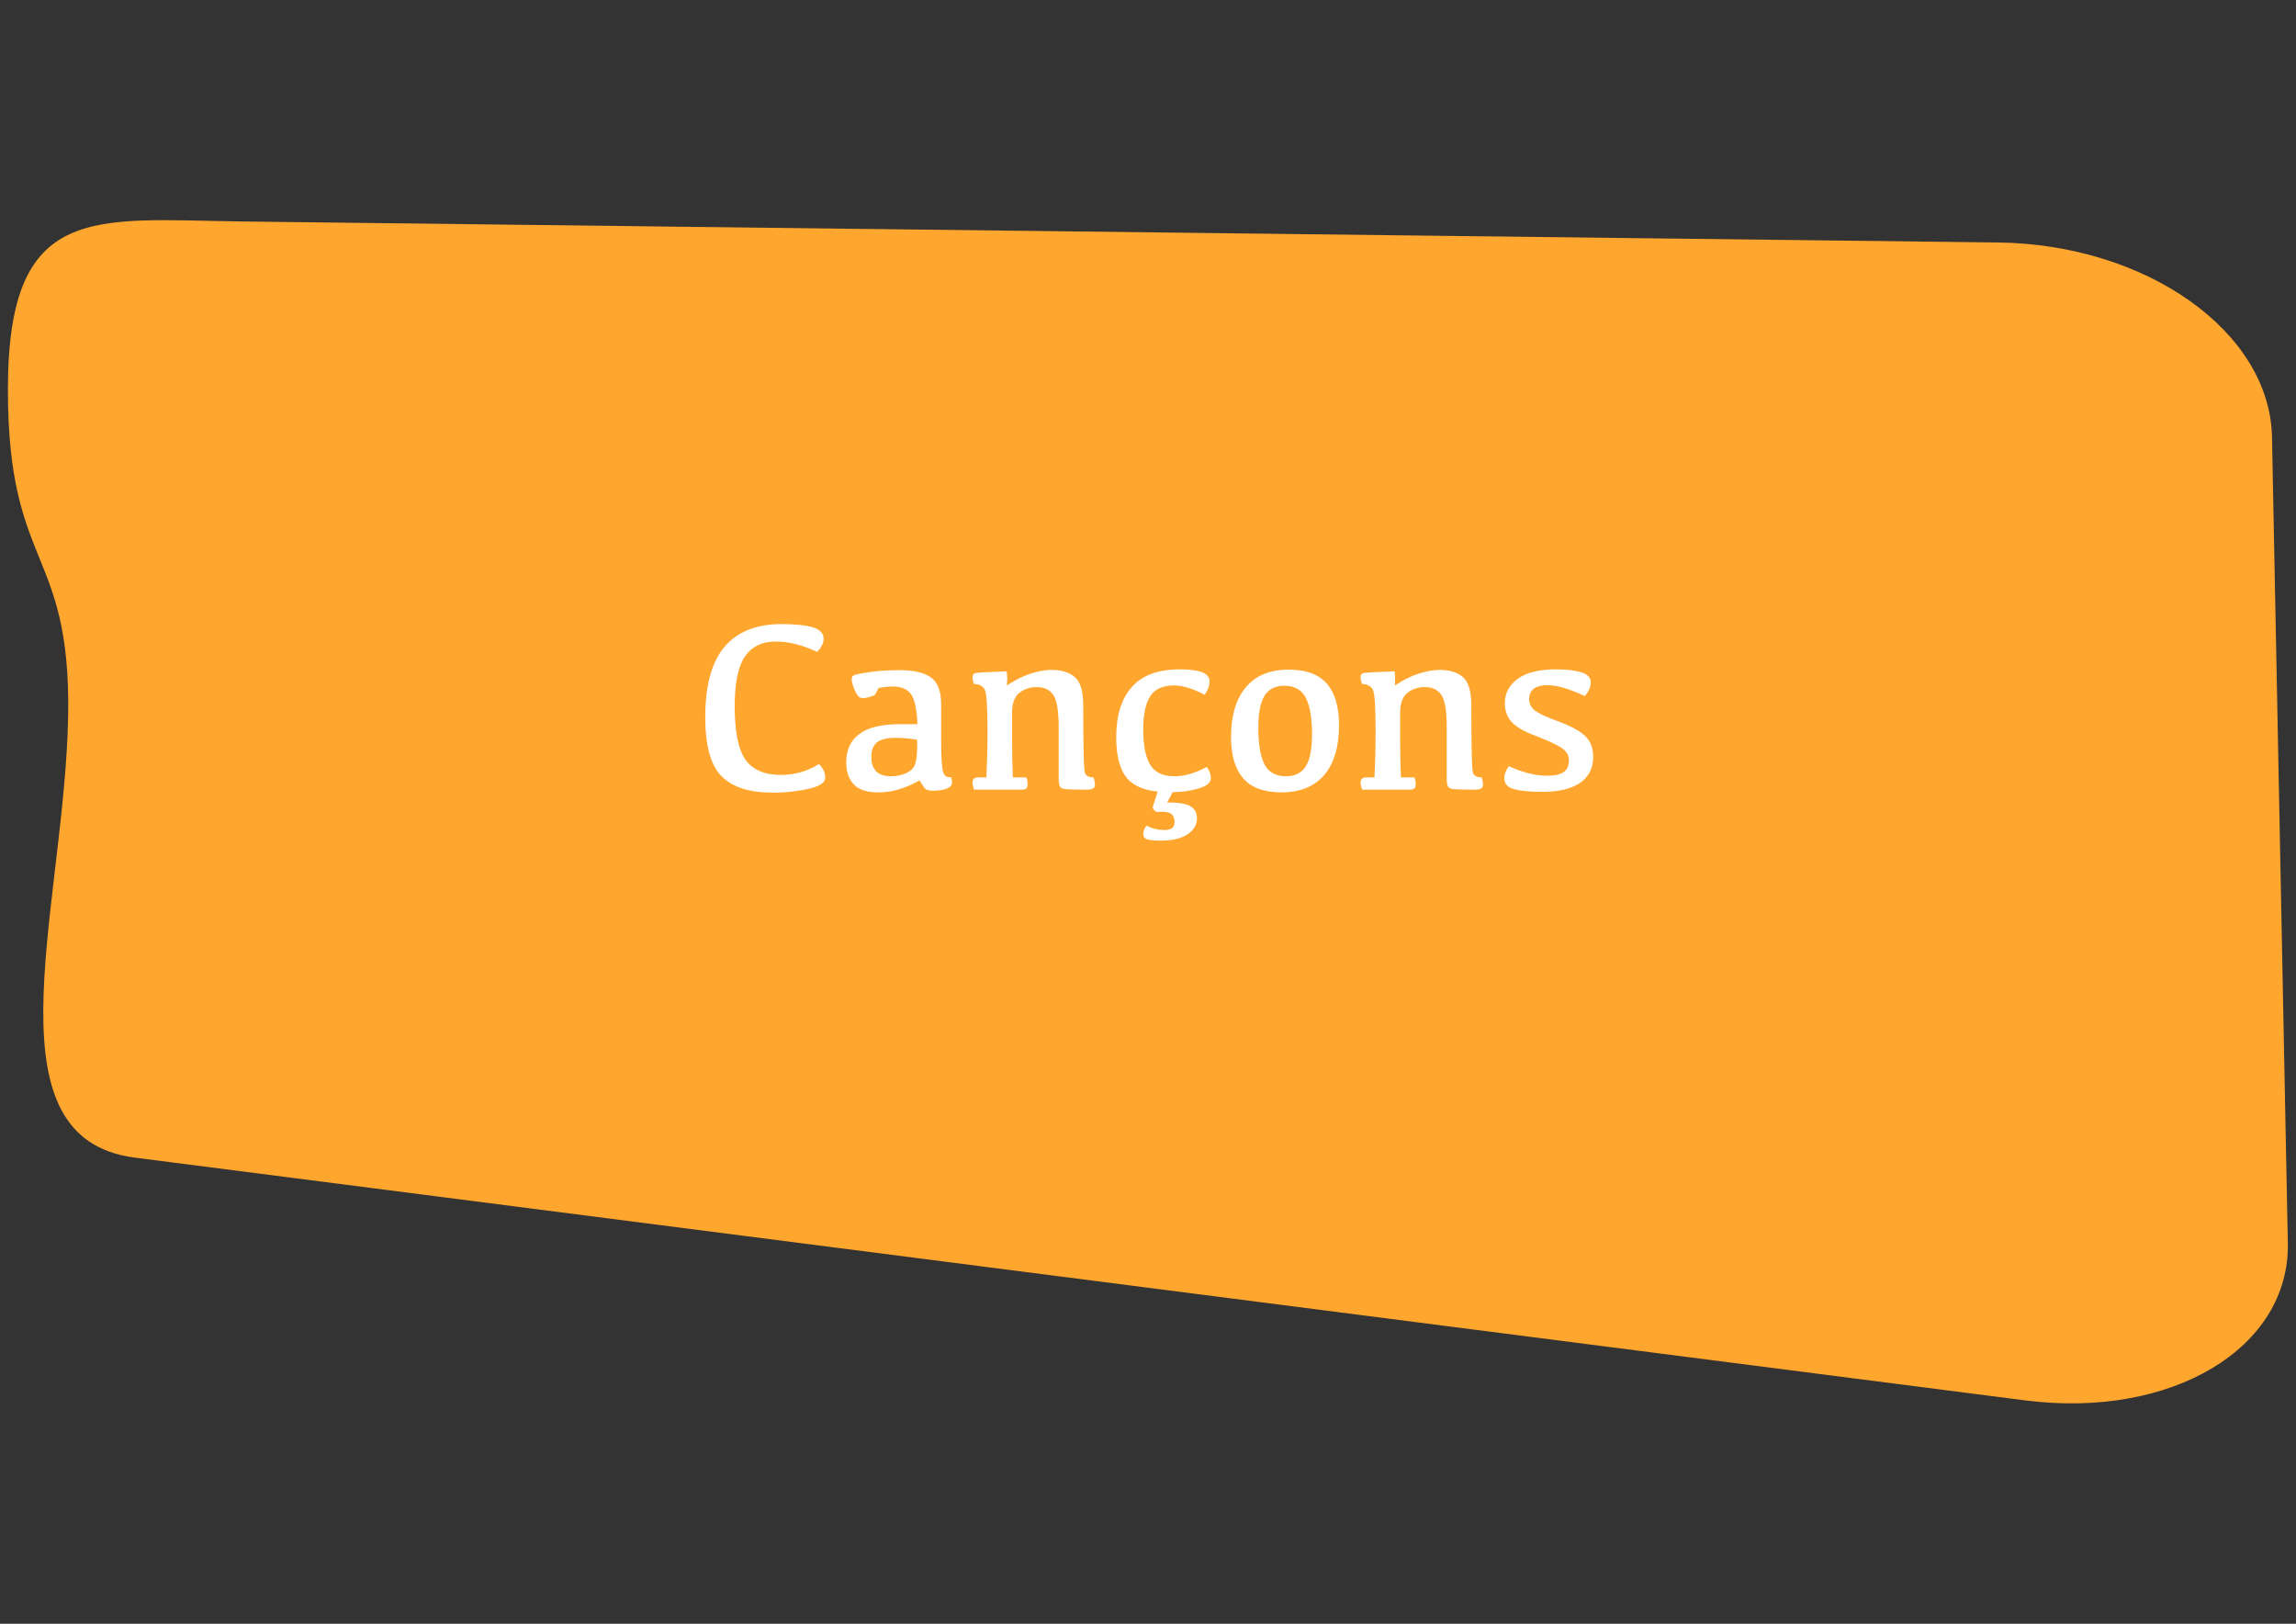 <?xml version="1.0" encoding="utf-8"?>
<!-- Generator: Adobe Illustrator 19.0.0, SVG Export Plug-In . SVG Version: 6.00 Build 0)  -->
<svg version="1.1" id="Capa_1" xmlns="http://www.w3.org/2000/svg" xmlns:xlink="http://www.w3.org/1999/xlink" x="0px" y="0px"
	 viewBox="-2834 2835.3 841.9 595.3" style="enable-background:new -2834 2835.3 841.9 595.3;" xml:space="preserve">
<rect x="-2834" y="2835.3" width="841.9" height="595.3" fill="#333333" stroke="none"/>
<style type="text/css">
	.st0{fill:#FFA62E;}
	.st1{fill:#FFFFFF;}
</style>
<g>
	<path class="st0" d="M-2101.5,2924.2c54.6,0.6,99.9,32.8,100.6,71.4l5.8,295.4c0.8,38.6-42.7,64.6-96.4,57.7l-693.1-89
		c-53.8-6.9-27.4-86.9-24.6-155.6c2.8-68.7-22-57.7-21.9-126.3s31.5-62,86-61.3L-2101.5,2924.2z"/>
</g>
<g>
	<path class="st1" d="M-2547.8,3119.4c5.2,0,9.9-1.3,14.1-4c1.6,1.6,2.3,3.3,2.3,5.1c0,1.6-1.9,3-5.7,3.9s-8.3,1.5-13.6,1.5
		c-8.5,0-14.7-2-18.7-6c-4-4-6-11.2-6-21.7c0-11.7,2.4-20.3,7.1-25.8c4.7-5.5,11.7-8.3,20.8-8.3c5.1,0,8.9,0.4,11.6,1.2
		c2.6,0.8,3.9,2.2,3.9,4.2c0,1.6-0.8,3.2-2.4,4.8c-5.3-2.5-10.3-3.8-15.2-3.8c-5,0-8.7,1.8-11.2,5.4c-2.5,3.6-3.8,9.7-3.8,18.2
		c0,9.5,1.3,16,4,19.8C-2558,3117.5-2553.7,3119.4-2547.8,3119.4z"/>
	<path class="st1" d="M-2496.8,3121.4c-2.5,1.4-5,2.5-7.6,3.3s-5.1,1.1-7.6,1.1c-4,0-6.9-0.9-8.8-2.8c-1.9-1.9-2.9-4.6-2.9-8.3
		c0-4.5,1.6-7.9,4.8-10.3c3.2-2.4,8.1-3.6,14.8-3.6h6.5c-0.2-5.2-0.9-8.7-2.2-10.8c-1.3-2-3.6-3-6.9-3c-1.8,0-3.4,0.2-5.1,0.5
		c-0.9,1.7-1.4,2.6-1.5,2.7c-0.2,0.1-1,0.4-2.5,0.8c-1.5,0.4-2.6,0.3-3.2-0.2c-0.6-0.5-1.2-1.5-1.8-3c-0.6-1.4-0.9-2.6-0.9-3.5
		c0-0.6,0.2-1,0.7-1.4c0.5-0.3,2.5-0.7,5.9-1.2c3.5-0.5,7.1-0.7,11-0.7c5.2,0,9,0.9,11.5,2.7c2.5,1.8,3.7,5.1,3.7,9.8v13.5
		c0,6.3,0.3,10.1,0.8,11.5c0.5,1.4,1.4,1.9,2.7,1.7c0.4,0.6,0.5,1.3,0.5,1.9c0,1-0.6,1.8-1.9,2.3c-1.2,0.5-2.9,0.8-5,0.8
		c-1,0-1.8-0.1-2.4-0.4C-2494.8,3124.7-2495.6,3123.5-2496.8,3121.4z M-2497.7,3106.5c-2.5-0.4-5.1-0.7-7.8-0.7
		c-3.3,0-5.7,0.6-7,1.7c-1.3,1.1-2,2.9-2,5.3c0,2.3,0.6,4.1,1.8,5.3s3,1.8,5.5,1.8c1.9,0,3.7-0.4,5.4-1.1c1.7-0.8,2.8-1.8,3.3-3.2
		c0.5-1.4,0.8-3.5,0.8-6.4V3106.5z"/>
	<path class="st1" d="M-2464.8,3086.6c2.9-1.9,5.8-3.4,8.6-4.3c2.8-0.9,5.4-1.4,7.6-1.4c3.9,0,6.8,0.9,8.8,2.7s3,5.2,3,10.3
		c0,15.8,0.2,24.1,0.7,25c0.5,0.9,1.5,1.4,3.1,1.4c0.3,0.9,0.5,1.7,0.5,2.5c0,0.8-0.2,1.3-0.7,1.6c-0.5,0.3-1.4,0.4-2.8,0.4
		c-4.1,0-6.6-0.1-7.5-0.2c-0.9-0.1-1.5-0.4-1.8-0.9c-0.3-0.5-0.5-1.4-0.5-2.6v-18.9c0-6-0.6-10-1.9-12c-1.3-2-3.3-3-6.2-3
		c-2.4,0-4.5,0.7-6.3,2.1c-1.8,1.4-2.7,3.9-2.7,7.4v9.3c0,5.2,0.1,10,0.3,14.3h4.9c0.4,0.8,0.5,1.6,0.5,2.5c0,0.8-0.2,1.3-0.5,1.6
		c-0.3,0.3-0.9,0.4-1.8,0.4h-17.3c-0.4-0.9-0.6-1.8-0.6-2.6c0-0.6,0.2-1.1,0.5-1.4c0.3-0.3,0.8-0.5,1.6-0.5h3
		c0.2-4.7,0.4-10.4,0.4-17.1c0-8.6-0.3-13.7-1-15c-0.7-1.4-2-2.1-3.9-2.1c-0.4-0.8-0.6-1.7-0.6-2.5c0-0.8,0.3-1.3,0.9-1.5
		s4.5-0.4,11.6-0.7C-2464.6,3082.7-2464.6,3084.5-2464.8,3086.6z"/>
	<path class="st1" d="M-2420.1,3121.3c-3-3-4.6-8.2-4.6-15.6c0-8.1,1.9-14.3,5.8-18.6c3.8-4.3,9.7-6.4,17.5-6.4
		c3.8,0,6.6,0.4,8.3,1.1c1.7,0.7,2.6,1.8,2.6,3.2c0,1.8-0.6,3.4-1.8,5c-4.4-2.3-8.1-3.4-11.2-3.4c-4.1,0-7,1.3-8.7,3.9
		s-2.6,6.7-2.6,12.2c0,5.7,0.8,10,2.5,12.9c1.7,2.9,4.7,4.3,9.1,4.3c3.4,0,7.3-1.1,11.7-3.4c1,1.3,1.5,2.7,1.5,4.1
		c0,1.7-1.5,2.9-4.6,3.8c-2.8,0.8-5.9,1.3-9.4,1.3l-2,3.8c4.3,0,7.2,0.5,8.7,1.5c1.5,1,2.2,2.4,2.2,4.3c0,2.4-1.2,4.4-3.5,5.9
		c-2.3,1.5-5.6,2.3-9.8,2.3c-2.4,0-4-0.2-5-0.5c-0.9-0.3-1.4-1-1.4-1.9c0-1.1,0.4-2.1,1.2-3.1c2.1,1.1,4.2,1.6,6.5,1.6
		c1.3,0,2.3-0.2,2.9-0.7c0.6-0.5,0.9-1.2,0.9-2.3c0-1.2-0.4-2.2-1.1-2.8c-0.7-0.6-1.9-0.9-3.5-0.9c-0.7,0-1.3,0-1.7,0.1
		c-0.4,0-0.8-0.2-1.2-0.7s-0.6-0.9-0.5-1.2s0.7-2.2,1.8-5.6C-2414.1,3125.1-2417.7,3123.6-2420.1,3121.3z"/>
	<path class="st1" d="M-2364.1,3125.8c-6.4,0-11-1.7-14-5.1c-3-3.4-4.5-8.5-4.5-15.2c0-7.8,1.8-13.9,5.4-18.2
		c3.6-4.3,8.8-6.5,15.7-6.5c6.4,0,11,1.7,14,5.1c3,3.4,4.5,8.5,4.5,15.3c0,7.8-1.8,13.9-5.4,18.2
		C-2352,3123.6-2357.2,3125.8-2364.1,3125.8z M-2362.4,3119.9c3.3,0,5.8-1.3,7.3-3.8c1.5-2.5,2.2-6.4,2.2-11.6
		c0-6-0.8-10.5-2.3-13.4c-1.5-2.9-4.2-4.4-7.9-4.4c-3.3,0-5.8,1.3-7.3,3.8c-1.5,2.5-2.2,6.4-2.2,11.7c0,6,0.8,10.5,2.3,13.4
		C-2368.8,3118.4-2366.2,3119.9-2362.4,3119.9z"/>
	<path class="st1" d="M-2322.5,3086.6c2.9-1.9,5.8-3.4,8.6-4.3c2.8-0.9,5.4-1.4,7.6-1.4c3.9,0,6.8,0.9,8.8,2.7s3,5.2,3,10.3
		c0,15.8,0.2,24.1,0.7,25c0.5,0.9,1.5,1.4,3.1,1.4c0.3,0.9,0.5,1.7,0.5,2.5c0,0.8-0.2,1.3-0.7,1.6s-1.4,0.4-2.8,0.4
		c-4.1,0-6.6-0.1-7.5-0.2c-0.9-0.1-1.5-0.4-1.8-0.9c-0.3-0.5-0.5-1.4-0.5-2.6v-18.9c0-6-0.6-10-1.9-12c-1.3-2-3.3-3-6.2-3
		c-2.4,0-4.5,0.7-6.3,2.1c-1.8,1.4-2.7,3.9-2.7,7.4v9.3c0,5.2,0.1,10,0.3,14.3h4.9c0.4,0.8,0.5,1.6,0.5,2.5c0,0.8-0.2,1.3-0.5,1.6
		c-0.3,0.3-0.9,0.4-1.8,0.4h-17.3c-0.4-0.9-0.6-1.8-0.6-2.6c0-0.6,0.2-1.1,0.5-1.4s0.8-0.5,1.6-0.5h3c0.2-4.7,0.4-10.4,0.4-17.1
		c0-8.6-0.3-13.7-1-15c-0.7-1.4-2-2.1-3.9-2.1c-0.4-0.8-0.6-1.7-0.6-2.5c0-0.8,0.3-1.3,0.9-1.5s4.5-0.4,11.6-0.7
		C-2322.4,3082.7-2322.4,3084.5-2322.5,3086.6z"/>
	<path class="st1" d="M-2263.3,3080.7c3.9,0,6.9,0.4,9.2,1.1c2.3,0.7,3.4,2,3.4,3.6c0,1.7-0.7,3.4-2.2,5.1c-5.7-2.7-10.3-4-13.6-4
		c-2.3,0-3.9,0.4-5.1,1.3c-1.1,0.9-1.7,2.1-1.7,3.7c0,1.7,0.6,3,1.9,4.1c1.3,1.1,3.9,2.4,7.8,3.8c5,1.8,8.5,3.6,10.6,5.5
		s3.2,4.5,3.2,7.8c0,4.2-1.6,7.4-4.8,9.6c-3.2,2.2-7.8,3.3-13.8,3.3c-4.5,0-8-0.3-10.4-1c-2.4-0.6-3.6-2-3.6-4c0-1.5,0.6-3,1.7-4.4
		c5,2.3,9.7,3.5,14,3.5c2.7,0,4.7-0.4,6-1.3s2-2.3,2-4.2c0-2.1-1-3.7-3-4.9c-2-1.2-5.1-2.7-9.4-4.3c-4.2-1.6-7.1-3.3-8.7-5.1
		c-1.6-1.8-2.4-4.1-2.4-6.8c0-3.7,1.6-6.7,4.8-9S-2269.5,3080.7-2263.3,3080.7z"/>
</g>
</svg>
